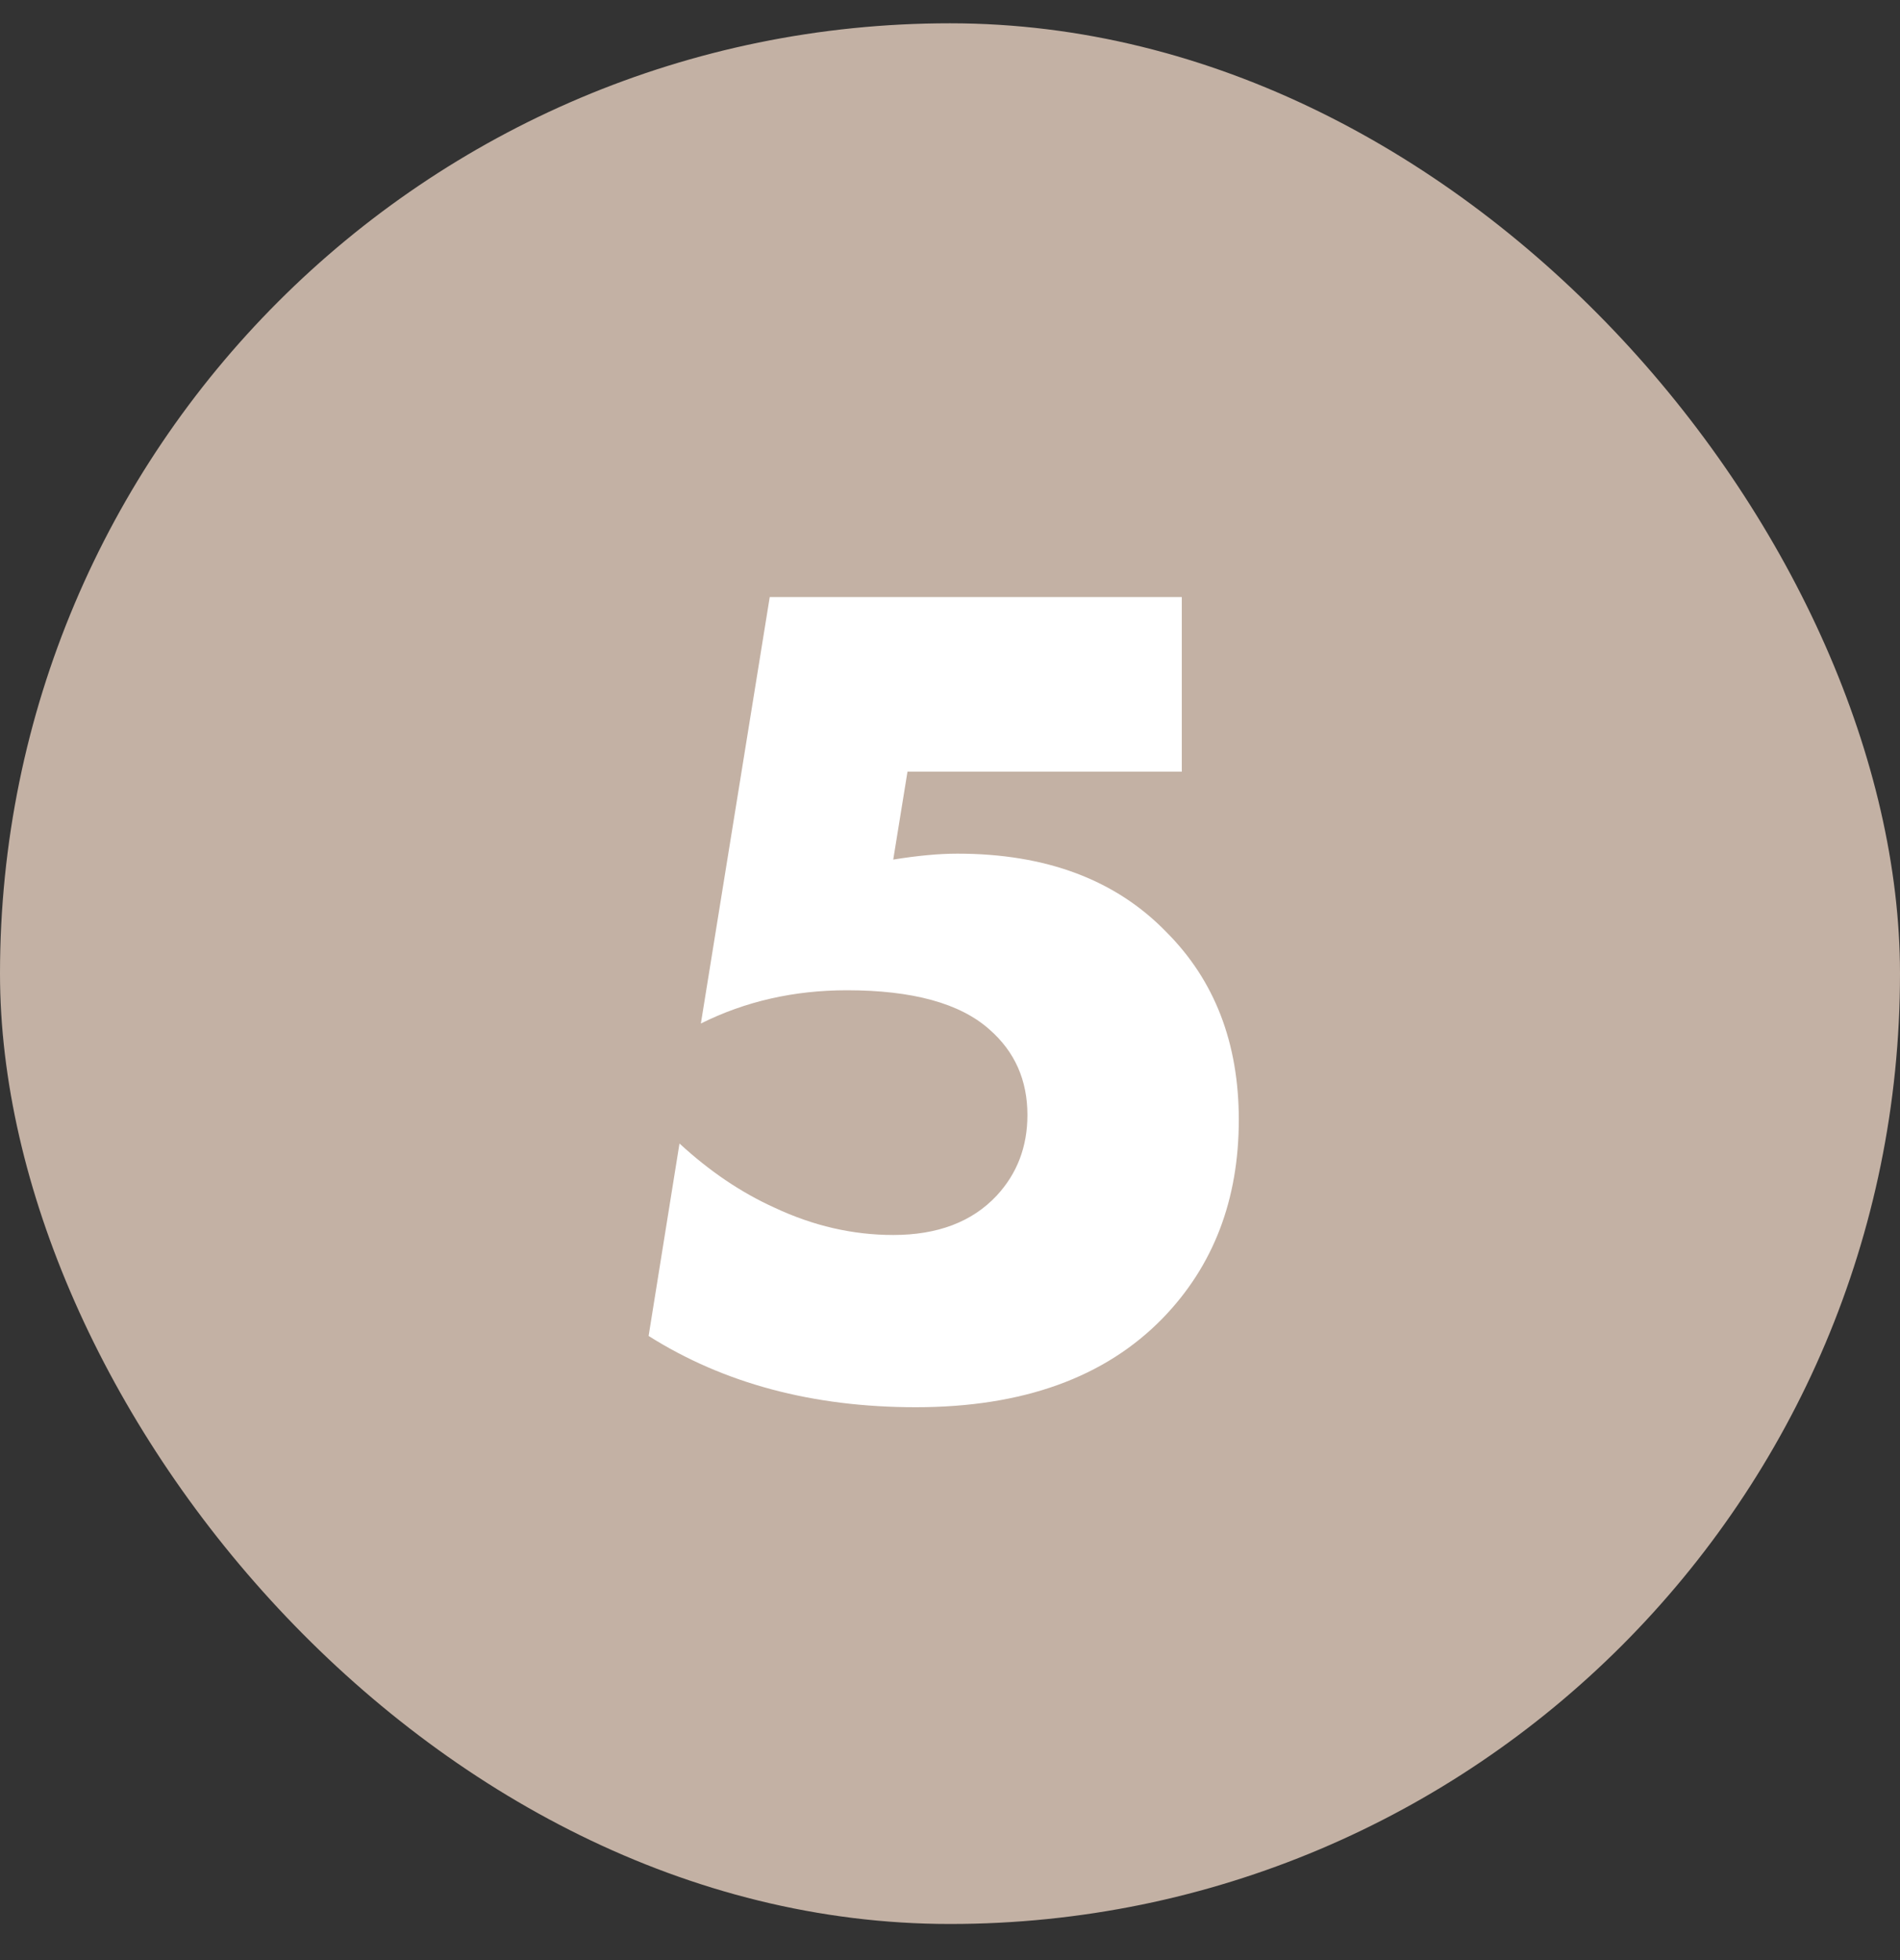<svg width="32" height="33" viewBox="0 0 32 33" fill="none" xmlns="http://www.w3.org/2000/svg">
<rect x="0" y="0" width="32" height="33" fill="#333333" stroke="none"/>
<rect y="0.392" width="32" height="32" rx="16" fill="#C3B1A4"/>
<path d="M19.904 10.052V12.992H15.284L15.044 14.472C15.457 14.405 15.817 14.372 16.124 14.372C17.617 14.372 18.791 14.812 19.644 15.692C20.457 16.505 20.864 17.559 20.864 18.852C20.864 20.199 20.437 21.312 19.584 22.192C18.611 23.192 17.224 23.692 15.424 23.692C13.691 23.692 12.191 23.292 10.924 22.492L11.444 19.252C11.951 19.719 12.484 20.079 13.044 20.332C13.697 20.639 14.364 20.792 15.044 20.792C15.791 20.792 16.371 20.572 16.784 20.132C17.131 19.759 17.304 19.305 17.304 18.772C17.304 18.185 17.091 17.705 16.664 17.332C16.171 16.892 15.371 16.672 14.264 16.672C13.371 16.672 12.551 16.859 11.804 17.232L12.964 10.052H19.904Z" fill="white"/>
</svg>
